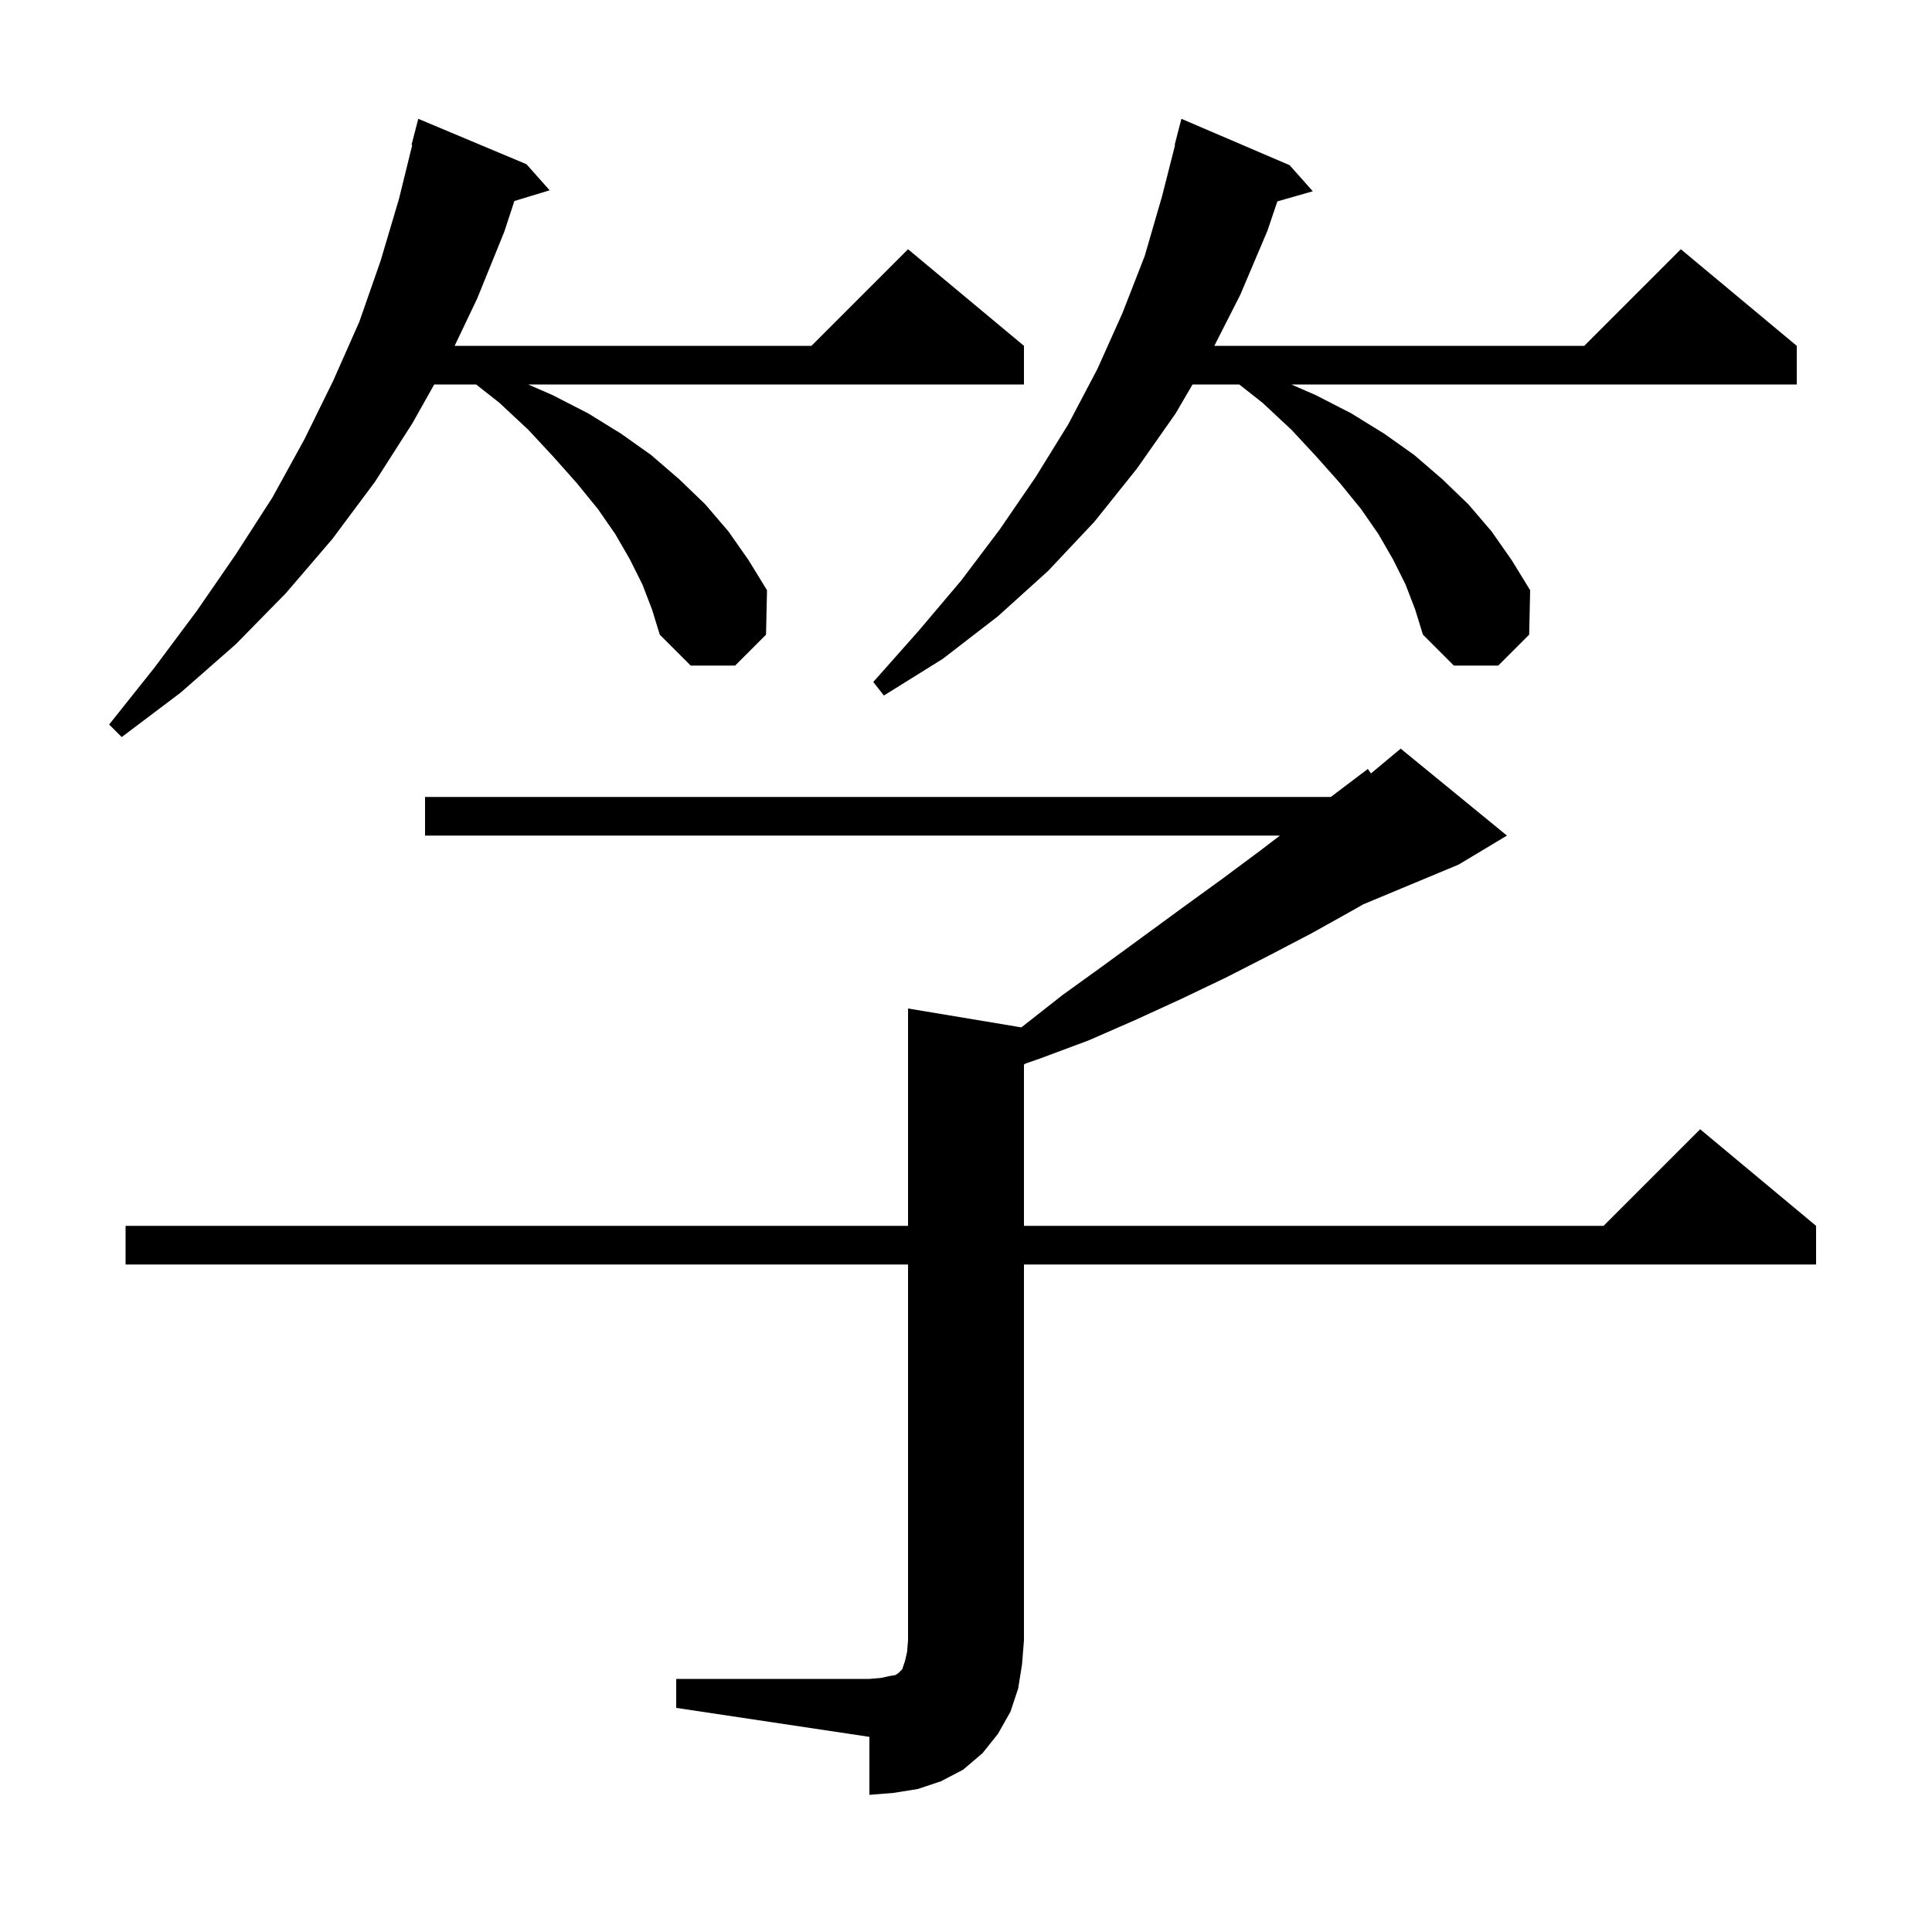 <svg xmlns="http://www.w3.org/2000/svg" xmlns:xlink="http://www.w3.org/1999/xlink" version="1.1" baseProfile="full" viewBox="0 0 200 200" width="200" height="200"><g fill="currentColor"><path d="M 70.0 173.8 L 90.0 173.8 L 91.2 173.7 L 92.1 173.5 L 92.7 173.4 L 93.0 173.2 L 93.4 172.8 L 93.7 171.9 L 93.9 171.0 L 94.0 169.8 L 94.0 130.9 L 13.0 130.9 L 13.0 126.9 L 94.0 126.9 L 94.0 104.4 L 105.732 106.355 L 105.8 106.3 L 110.0 103.0 L 114.3 99.9 L 122.5 93.9 L 126.5 91.0 L 130.4 88.1 L 132.497 86.5 L 44.0 86.5 L 44.0 82.5 L 137.768 82.5 L 141.6 79.6 L 141.919 80.067 L 145.0 77.5 L 156.0 86.5 L 151.0 89.5 L 141.123 93.615 L 140.1 94.2 L 135.8 96.6 L 131.4 98.9 L 126.9 101.2 L 122.3 103.4 L 117.5 105.6 L 112.7 107.7 L 107.6 109.6 L 106.182 110.091 L 106.0 110.2 L 106.0 126.9 L 166.0 126.9 L 176.0 116.9 L 188.0 126.9 L 188.0 130.9 L 106.0 130.9 L 106.0 169.8 L 105.8 172.3 L 105.4 174.8 L 104.6 177.2 L 103.3 179.5 L 101.7 181.5 L 99.7 183.2 L 97.4 184.4 L 95.0 185.2 L 92.5 185.6 L 90.0 185.8 L 90.0 179.8 L 70.0 176.8 Z M 66.5 60.5 L 65.2 57.9 L 63.7 55.3 L 61.9 52.7 L 59.7 50.0 L 57.3 47.3 L 54.7 44.5 L 51.7 41.7 L 49.288 39.8 L 44.95 39.8 L 42.7 43.8 L 38.8 49.9 L 34.4 55.8 L 29.6 61.4 L 24.4 66.7 L 18.7 71.7 L 12.6 76.3 L 11.3 75.0 L 16.0 69.1 L 20.4 63.2 L 24.4 57.4 L 28.2 51.5 L 31.5 45.5 L 34.5 39.4 L 37.2 33.3 L 39.4 27.0 L 41.3 20.6 L 42.675 15.013 L 42.6 15.0 L 43.3 12.3 L 54.5 17.0 L 56.9 19.7 L 53.249 20.808 L 52.2 24.0 L 49.4 30.9 L 47.063 35.8 L 84.0 35.8 L 94.0 25.8 L 106.0 35.8 L 106.0 39.8 L 54.676 39.8 L 57.2 40.9 L 60.9 42.8 L 64.3 44.9 L 67.4 47.1 L 70.3 49.6 L 73.0 52.2 L 75.4 55.0 L 77.5 58.0 L 79.4 61.1 L 79.3 65.7 L 76.1 68.9 L 71.5 68.9 L 68.3 65.7 L 67.5 63.1 Z M 145.5 60.5 L 144.2 57.9 L 142.7 55.3 L 140.9 52.7 L 138.7 50.0 L 136.3 47.3 L 133.7 44.5 L 130.7 41.7 L 128.288 39.8 L 123.45 39.8 L 121.7 42.8 L 117.7 48.5 L 113.3 54.0 L 108.5 59.1 L 103.3 63.8 L 97.6 68.2 L 91.5 72.0 L 90.4 70.6 L 95.1 65.3 L 99.5 60.1 L 103.5 54.8 L 107.2 49.4 L 110.6 43.9 L 113.6 38.2 L 116.2 32.4 L 118.5 26.5 L 120.3 20.3 L 121.644 15.008 L 121.6 15.0 L 122.3 12.3 L 133.5 17.1 L 135.9 19.8 L 132.232 20.848 L 131.2 23.9 L 128.4 30.5 L 125.708 35.8 L 164.0 35.8 L 174.0 25.8 L 186.0 35.8 L 186.0 39.8 L 133.676 39.8 L 136.2 40.9 L 139.9 42.8 L 143.3 44.9 L 146.4 47.1 L 149.3 49.6 L 152.0 52.2 L 154.4 55.0 L 156.5 58.0 L 158.4 61.1 L 158.3 65.7 L 155.1 68.9 L 150.5 68.9 L 147.3 65.7 L 146.5 63.1 Z "/></g></svg>